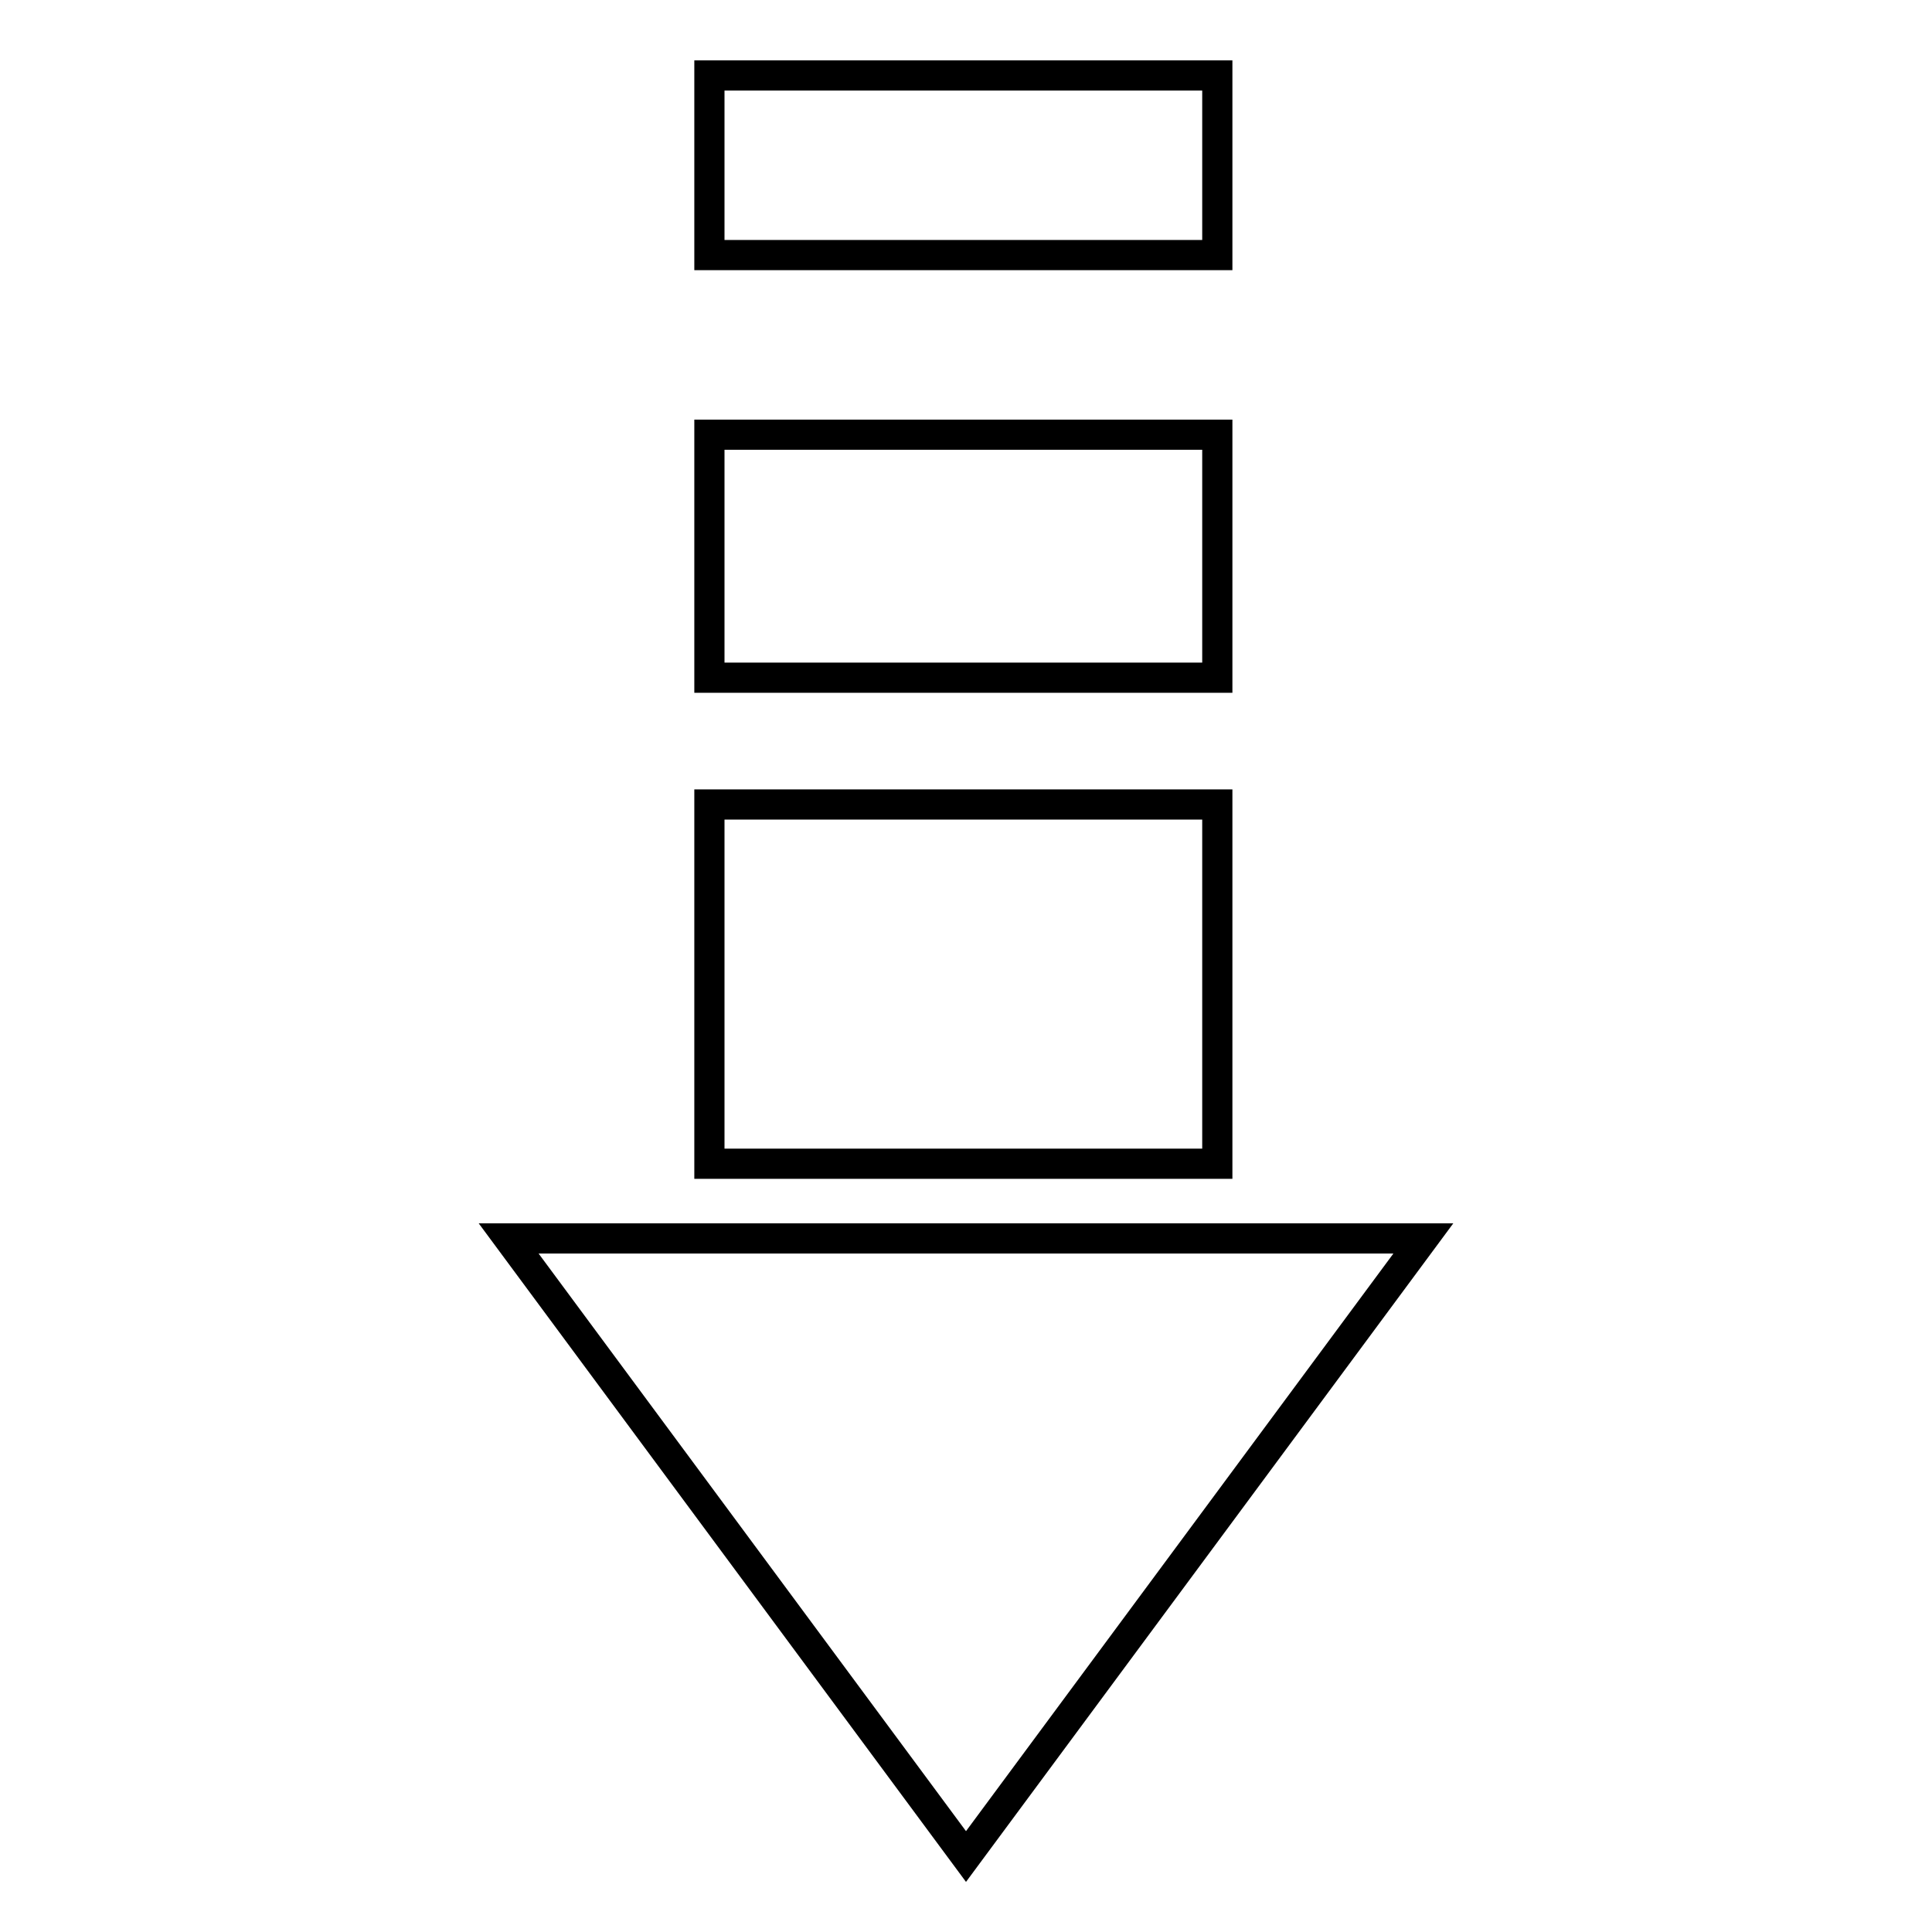 <?xml version="1.0" encoding="utf-8"?>
<!-- Svg Vector Icons : http://www.onlinewebfonts.com/icon -->
<!DOCTYPE svg PUBLIC "-//W3C//DTD SVG 1.1//EN" "http://www.w3.org/Graphics/SVG/1.1/DTD/svg11.dtd">
<svg version="1.1" xmlns="http://www.w3.org/2000/svg" xmlns:xlink="http://www.w3.org/1999/xlink" x="0px" y="0px" viewBox="0 0 256 256" enable-background="new 0 0 256 256" xml:space="preserve">
<g> <path stroke-width="4" fill-opacity="0" stroke="#000000"  d="M188.6,164.1H67.4L128,246L188.6,164.1z M161.3,106.6v47.6H94v-47.6H161.3z M161.3,57.6v32.2H94V57.6H161.3 z M161.3,10v23.8H94V10H161.3z"/></g>
</svg>